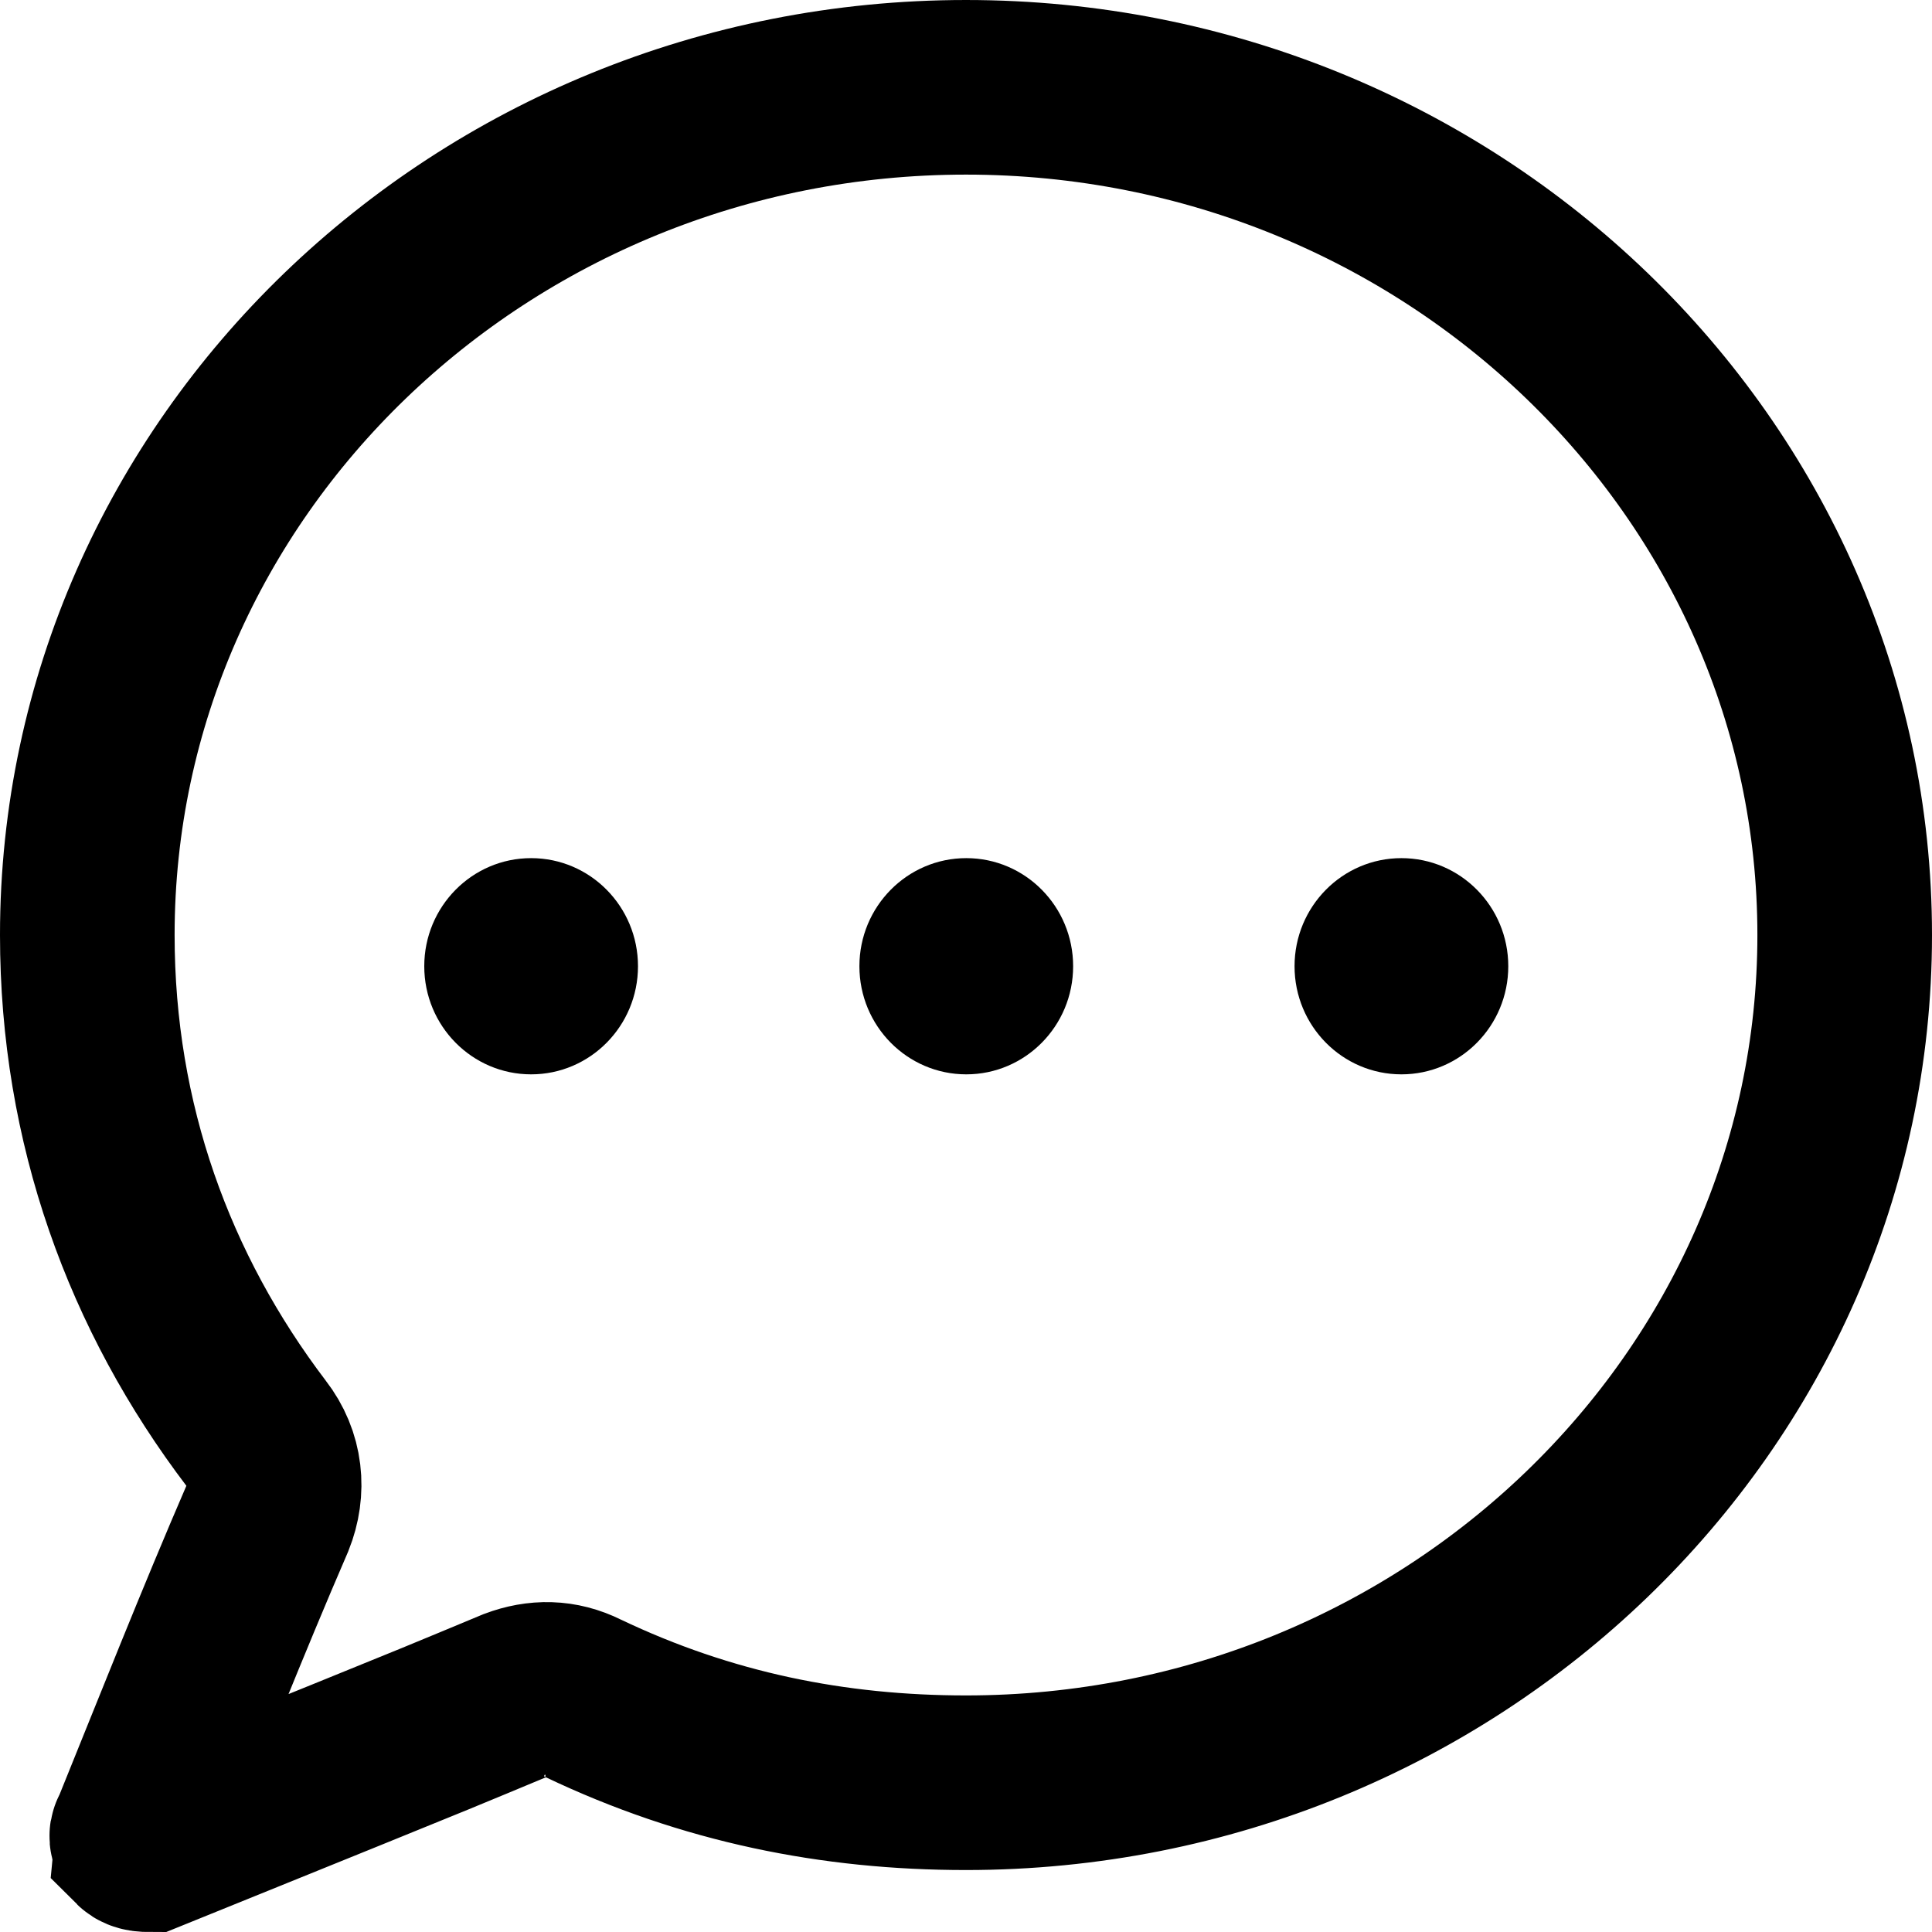 <?xml version="1.0" encoding="UTF-8"?>
<!DOCTYPE svg PUBLIC "-//W3C//DTD SVG 1.1//EN" "http://www.w3.org/Graphics/SVG/1.1/DTD/svg11.dtd">
<!-- Creator: CorelDRAW 2020 (64-Bit) -->
<svg xmlns="http://www.w3.org/2000/svg" xml:space="preserve" width="69px" height="69px" version="1.1" style="shape-rendering:geometricPrecision; text-rendering:geometricPrecision; image-rendering:optimizeQuality; fill-rule:evenodd; clip-rule:evenodd"
viewBox="0 0 686 686"
 xmlns:xlink="http://www.w3.org/1999/xlink"
 xmlns:xodm="http://www.corel.com/coreldraw/odm/2003">
 <defs>
  <style type="text/css">
   <![CDATA[
    .str0 {stroke:black;stroke-width:62;stroke-miterlimit:2.613}
    .fil1 {fill:none;fill-rule:nonzero}
    .fil0 {fill:black}
   ]]>
  </style>
 </defs>
 <g id="Capa_x0020_1">
  <g id="_1760299270176">
   <circle class="fil0" transform="matrix(2.99093E-14 -1.129 1.116 2.95614E-14 497.603 343.086)" r="34"/>
   <circle class="fil0" transform="matrix(2.99093E-14 -1.129 1.116 2.95614E-14 343.096 343.086)" r="34"/>
   <circle class="fil0" transform="matrix(2.99093E-14 -1.129 1.116 2.95614E-14 188.588 343.086)" r="34"/>
  </g>
  <path class="fil1 str0" d="M207 603c44,21 89,30 136,30 172,0 312,-135 312,-301 0,-166 -140,-301 -312,-301 -172,0 -312,135 -312,301 0,67 22,127 60,177 7,9 8,20 4,30 -16,37 -31,75 -46,112 -1,1 0,2 0,3 1,1 3,1 4,1 126,-51 101,-41 130,-53 8,-3 16,-3 24,1z"/>
 </g>
</svg>
